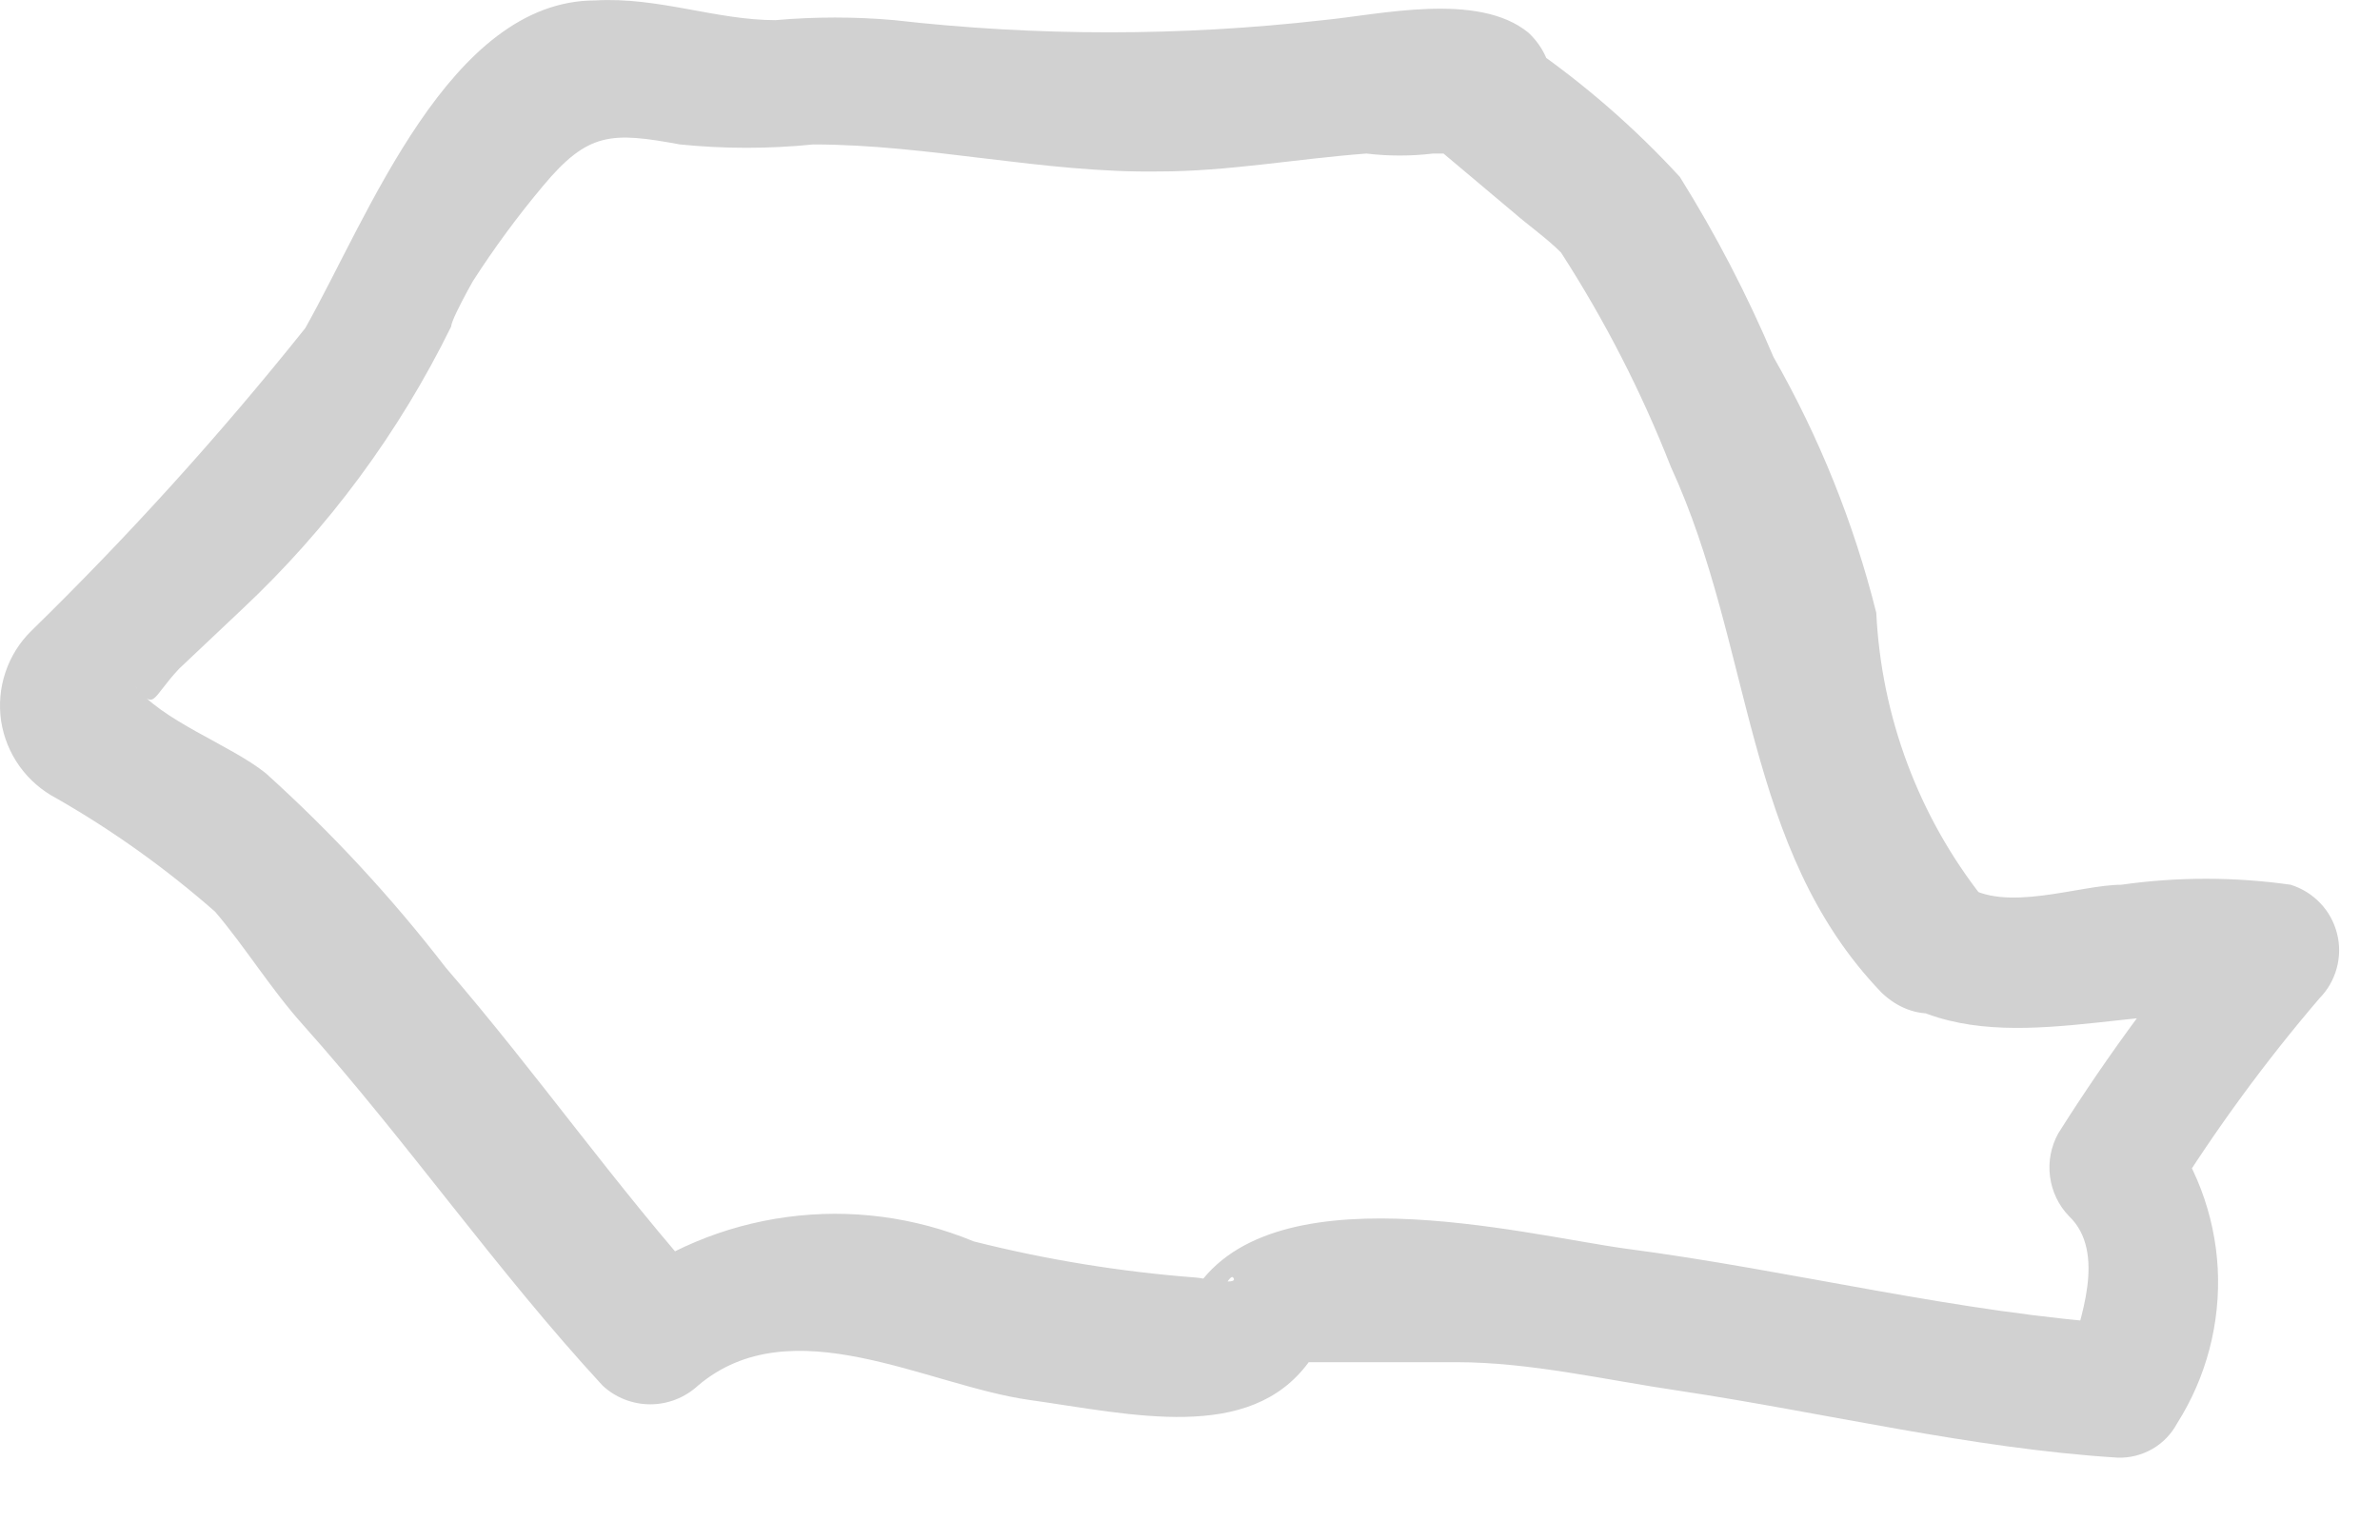 <?xml version="1.0" encoding="utf-8"?>
<svg xmlns="http://www.w3.org/2000/svg" fill="none" height="100%" overflow="visible" preserveAspectRatio="none" style="display: block;" viewBox="0 0 17 11" width="100%">
<path d="M14.161 6.411C13.703 5.829 13.438 5.118 13.402 4.378C13.242 3.738 12.995 3.124 12.668 2.551C12.479 2.105 12.256 1.675 11.999 1.264C11.675 0.911 11.312 0.596 10.918 0.324V1.006C10.971 0.957 11.014 0.897 11.043 0.831C11.071 0.764 11.086 0.693 11.086 0.62C11.086 0.548 11.071 0.476 11.043 0.41C11.014 0.343 10.971 0.284 10.918 0.234C10.558 -0.062 9.85 0.106 9.451 0.144C8.434 0.26 7.406 0.26 6.388 0.144C6.106 0.119 5.822 0.119 5.539 0.144C5.114 0.144 4.703 -0.023 4.252 0.003C3.21 0.003 2.631 1.547 2.18 2.345C1.573 3.105 0.92 3.827 0.224 4.507C0.14 4.589 0.076 4.691 0.039 4.803C0.001 4.915 -0.009 5.034 0.008 5.151C0.026 5.268 0.071 5.379 0.14 5.475C0.209 5.571 0.299 5.649 0.404 5.704C0.808 5.935 1.187 6.207 1.537 6.514C1.756 6.772 1.936 7.068 2.167 7.325C2.914 8.162 3.544 9.075 4.304 9.899C4.396 9.985 4.518 10.033 4.645 10.033C4.771 10.033 4.893 9.985 4.986 9.899C5.655 9.333 6.62 9.899 7.354 10.002C8.087 10.105 8.924 10.311 9.348 9.732C9.567 9.436 9.014 9.358 9.348 9.732C9.348 9.732 10.301 9.732 10.404 9.732C10.931 9.732 11.472 9.86 11.999 9.937C13.029 10.092 14.084 10.349 15.126 10.414C15.213 10.417 15.299 10.395 15.374 10.352C15.449 10.309 15.51 10.245 15.551 10.169C15.76 9.839 15.861 9.453 15.841 9.063C15.82 8.673 15.678 8.3 15.435 7.994L15.512 8.573C15.828 8.067 16.18 7.585 16.568 7.132C16.627 7.072 16.669 6.998 16.691 6.917C16.713 6.836 16.714 6.75 16.693 6.669C16.672 6.587 16.631 6.512 16.573 6.452C16.515 6.391 16.442 6.346 16.362 6.321C15.961 6.264 15.553 6.264 15.152 6.321C14.856 6.321 14.316 6.527 14.033 6.321C13.924 6.265 13.797 6.252 13.68 6.287C13.562 6.321 13.462 6.399 13.401 6.505C13.339 6.612 13.321 6.737 13.35 6.856C13.379 6.976 13.453 7.079 13.556 7.145C14.303 7.582 15.281 7.145 16.13 7.261L15.911 6.463C15.468 6.977 15.064 7.523 14.702 8.097C14.65 8.191 14.629 8.299 14.643 8.406C14.657 8.512 14.704 8.612 14.779 8.689C15.049 8.947 14.856 9.436 14.779 9.706L15.191 9.461C13.994 9.384 12.797 9.075 11.613 8.921C10.867 8.818 9.039 8.342 8.512 9.255C8.455 9.343 8.428 9.447 8.435 9.551C8.435 9.963 8.756 9.062 8.808 9.127C8.859 9.191 8.576 9.127 8.538 9.127C8.004 9.086 7.474 9 6.955 8.869C6.533 8.694 6.073 8.634 5.621 8.695C5.168 8.756 4.741 8.936 4.381 9.217H5.063C4.394 8.47 3.84 7.673 3.184 6.913C2.798 6.412 2.367 5.947 1.897 5.523C1.64 5.318 1.151 5.15 0.958 4.893C1.112 5.086 1.074 4.996 1.28 4.777L1.73 4.352C2.345 3.775 2.851 3.09 3.223 2.332C3.223 2.268 3.48 1.83 3.377 2.01C3.53 1.772 3.697 1.545 3.879 1.328C4.201 0.942 4.368 0.942 4.857 1.032C5.174 1.064 5.493 1.064 5.809 1.032C6.633 1.032 7.457 1.238 8.28 1.225C8.769 1.225 9.258 1.135 9.76 1.097C9.918 1.116 10.078 1.116 10.236 1.097H10.391C10.381 0.846 10.333 0.599 10.249 0.363C10.163 0.456 10.115 0.578 10.115 0.704C10.115 0.83 10.163 0.952 10.249 1.045L10.815 1.521C10.918 1.611 11.047 1.701 11.15 1.804C11.462 2.287 11.725 2.8 11.935 3.336C12.527 4.623 12.45 6.064 13.441 7.093C13.917 7.544 14.599 6.862 14.161 6.411Z" fill="#D1D1D1" id="Vector"/>
</svg>